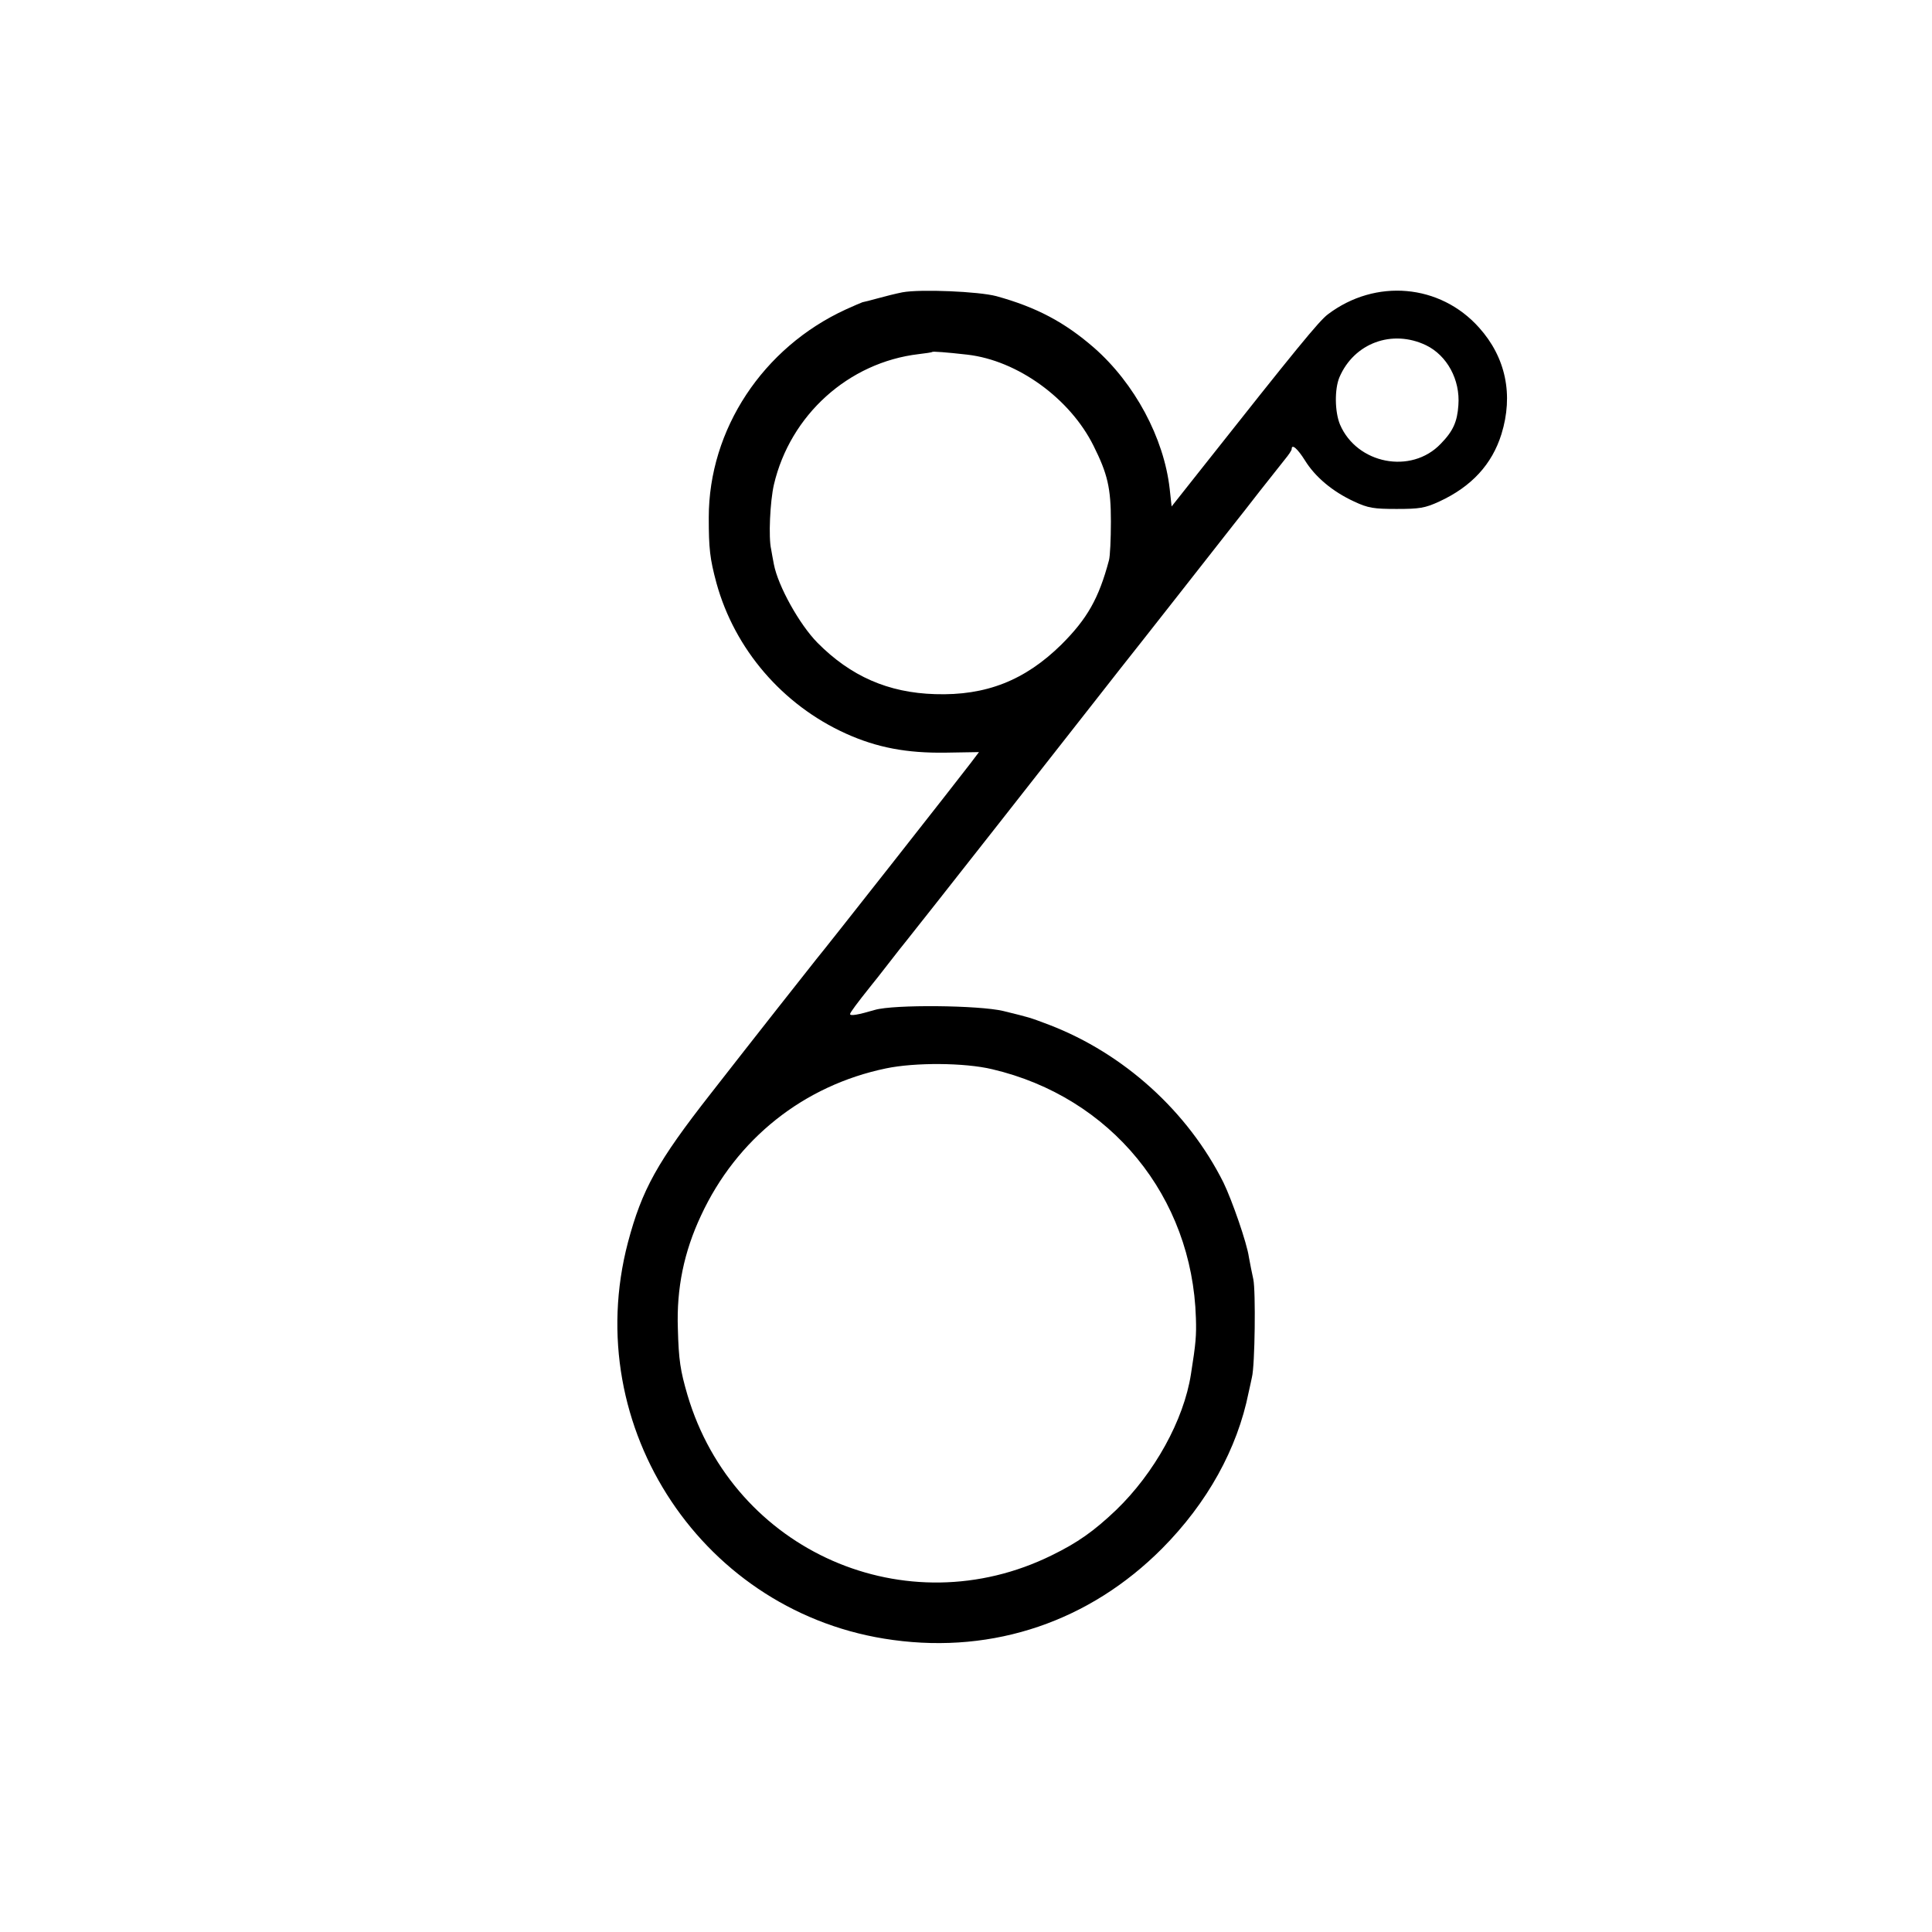 <?xml version="1.0" standalone="no"?>
<!DOCTYPE svg PUBLIC "-//W3C//DTD SVG 20010904//EN"
 "http://www.w3.org/TR/2001/REC-SVG-20010904/DTD/svg10.dtd">
<svg version="1.0" xmlns="http://www.w3.org/2000/svg"
 width="700pt" height="700pt" viewBox="0 0 700 700"
 preserveAspectRatio="xMidYMid meet">
<g transform="translate(0,700) scale(0.1,-0.1)"
fill="#000000" stroke="none">
<path d="M3270 5941 c-25 -5 -65 -15 -90 -22 -25 -7 -49 -13 -55 -14 -5 -2
-32 -13 -60 -26 -301 -138 -497 -435 -497 -754 0 -113 4 -149 28 -238 66 -239
239 -441 469 -545 113 -51 221 -71 361 -69 l121 2 -31 -41 c-33 -44 -529 -675
-558 -709 -17 -21 -240 -304 -381 -485 -196 -250 -251 -350 -302 -542 -176
-671 275 -1348 961 -1440 366 -50 712 68 974 331 164 165 273 361 314 566 4
17 9 41 12 55 11 43 14 313 5 355 -5 22 -12 58 -16 80 -7 51 -61 206 -92 270
-129 258 -361 468 -632 572 -74 28 -69 26 -166 50 -89 21 -396 24 -465 4 -61
-18 -90 -23 -90 -15 0 5 25 39 77 104 7 8 35 44 63 80 28 36 56 72 63 80 28
34 637 809 692 880 33 42 72 92 87 111 15 19 107 135 204 259 97 124 189 241
204 260 15 19 58 73 94 120 37 47 78 99 91 115 14 17 25 33 25 38 0 20 21 2
48 -41 37 -60 100 -113 178 -149 51 -24 72 -27 154 -27 83 0 103 3 155 27 117
54 191 135 225 244 44 142 16 278 -81 386 -141 158 -375 179 -548 48 -32 -24
-116 -127 -456 -557 l-110 -139 -7 64 c-21 185 -127 382 -274 511 -107 93
-209 147 -354 187 -64 17 -274 26 -340 14z m1897 -192 c76 -37 124 -125 117
-217 -4 -60 -19 -94 -64 -140 -107 -112 -304 -73 -365 70 -19 46 -20 128 -2
171 53 124 191 175 314 116z m-1662 -34 c182 -21 372 -159 457 -330 51 -102
63 -153 63 -275 0 -63 -3 -126 -7 -140 -37 -139 -79 -212 -172 -305 -132 -130
-273 -186 -458 -180 -170 5 -306 65 -426 186 -66 67 -143 206 -158 284 -4 22
-9 47 -10 55 -10 42 -4 173 10 234 59 252 270 443 525 473 25 3 47 6 49 8 3 2
48 -1 127 -10z m90 -2589 c430 -101 725 -461 738 -902 2 -62 0 -90 -18 -203
-26 -167 -133 -359 -271 -492 -81 -77 -139 -118 -233 -164 -527 -260 -1152 14
-1320 580 -26 89 -32 127 -35 242 -5 145 22 277 84 409 129 278 372 471 670
533 105 22 285 21 385 -3z"/>
</g>
</svg>
